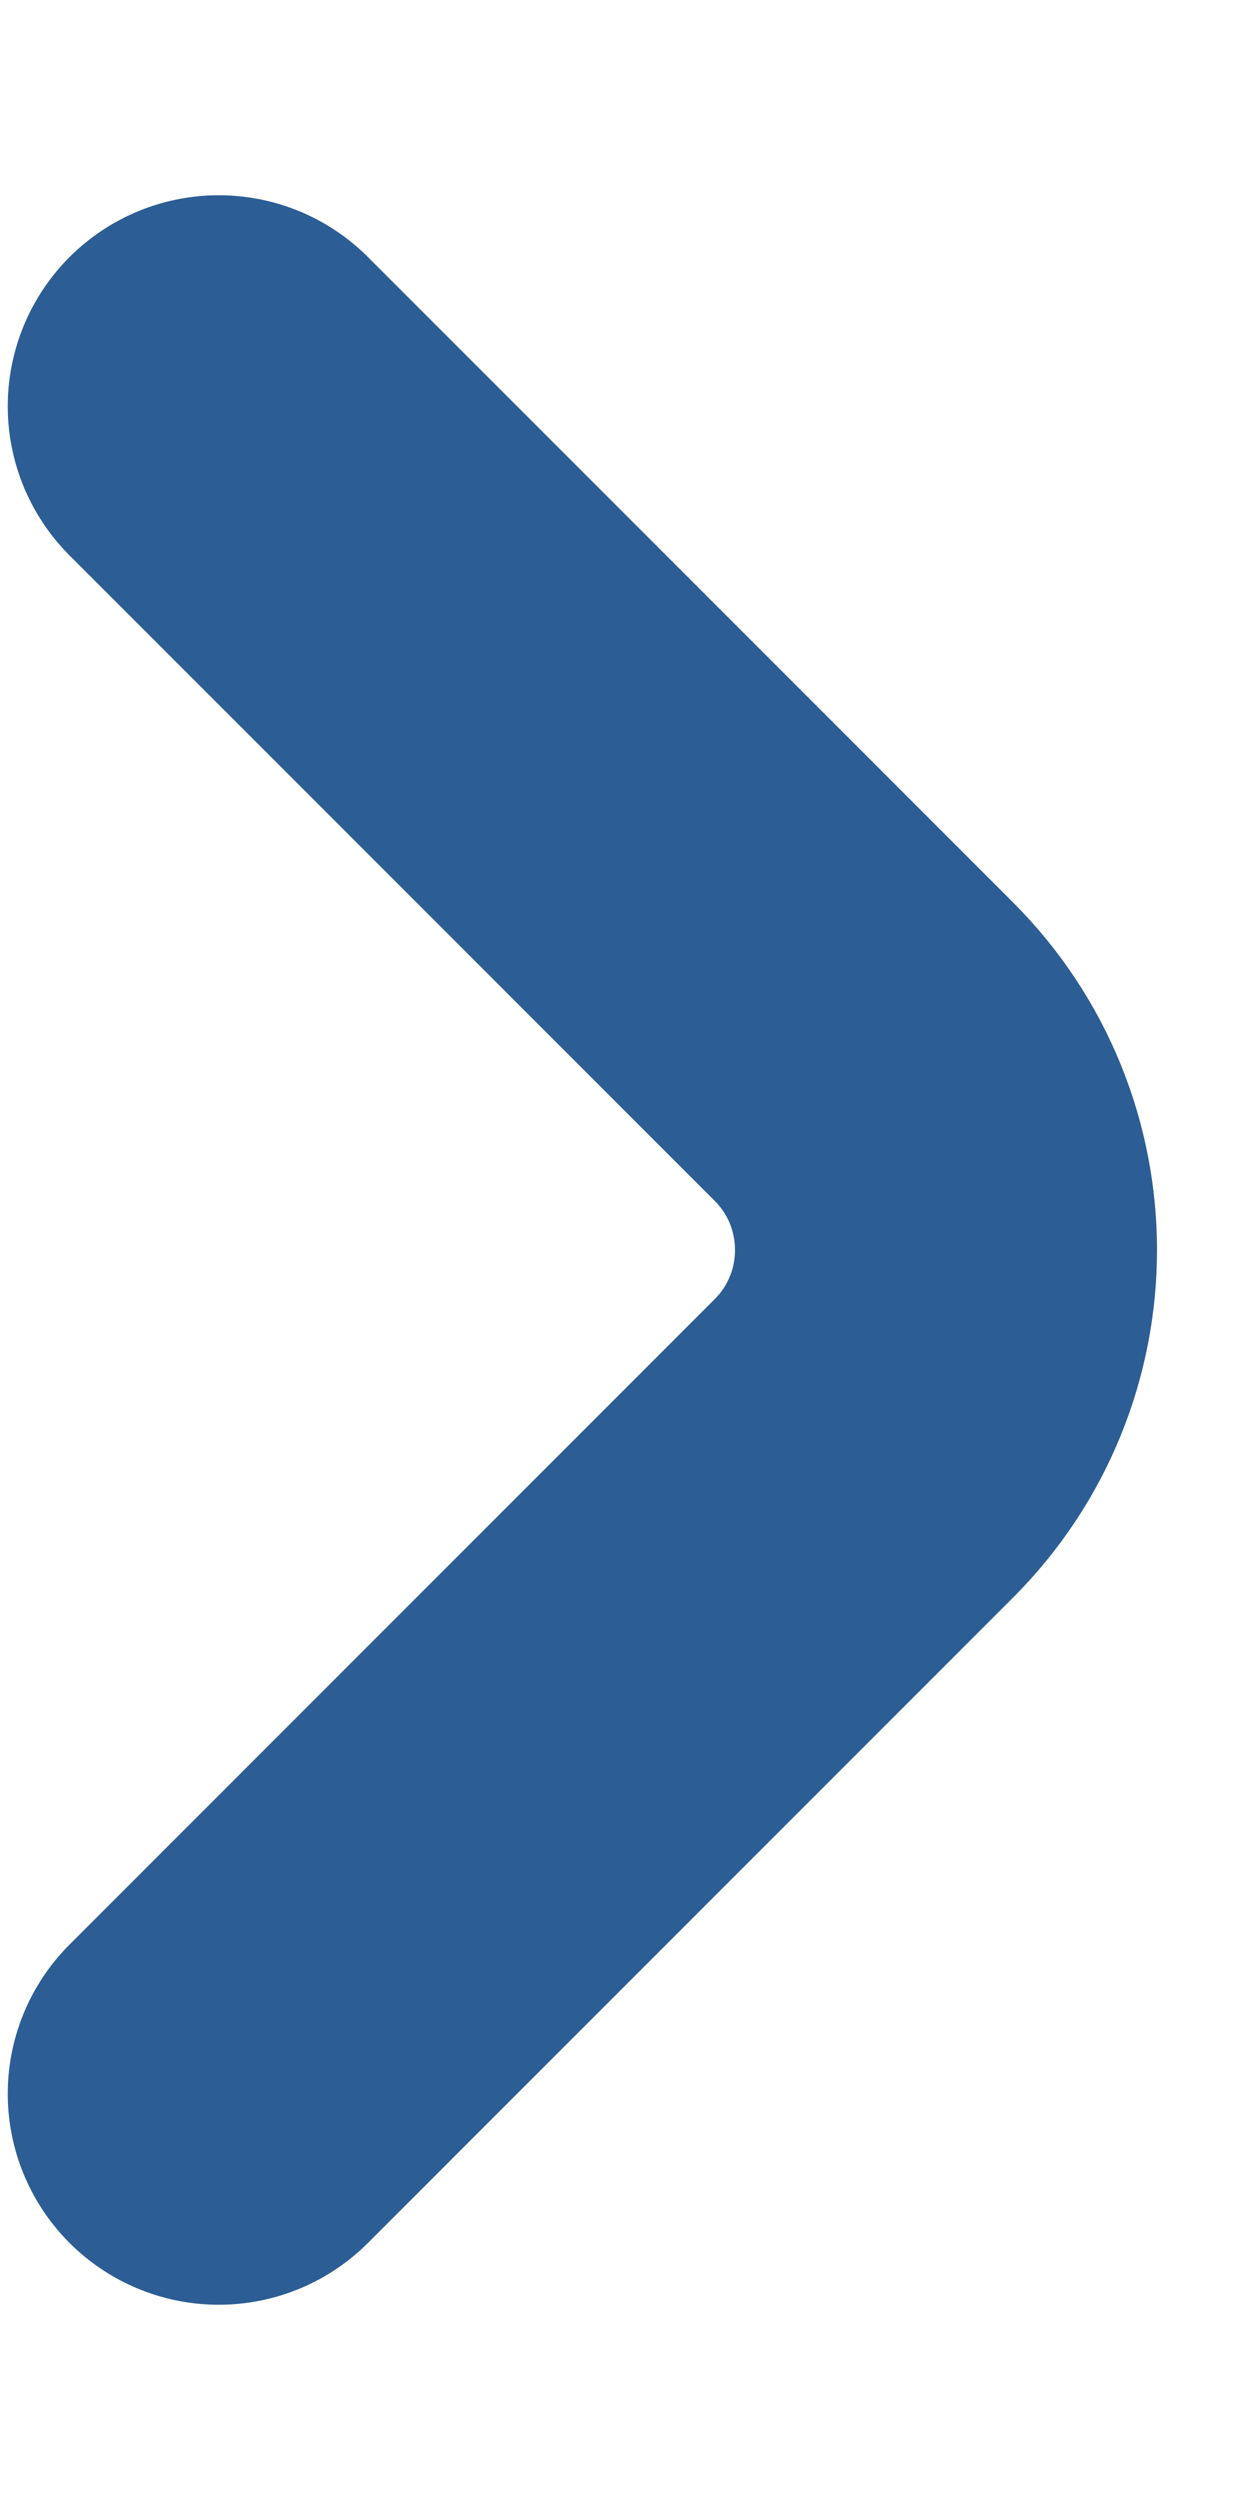 <svg width="5" height="10" viewBox="0 0 5 10" fill="none" xmlns="http://www.w3.org/2000/svg">
<path d="M0.875 8.375L3.454 5.795C3.894 5.356 3.894 4.644 3.454 4.205L0.875 1.625" stroke="#2C5D95" stroke-width="1.688" stroke-linecap="round"/>
</svg>
